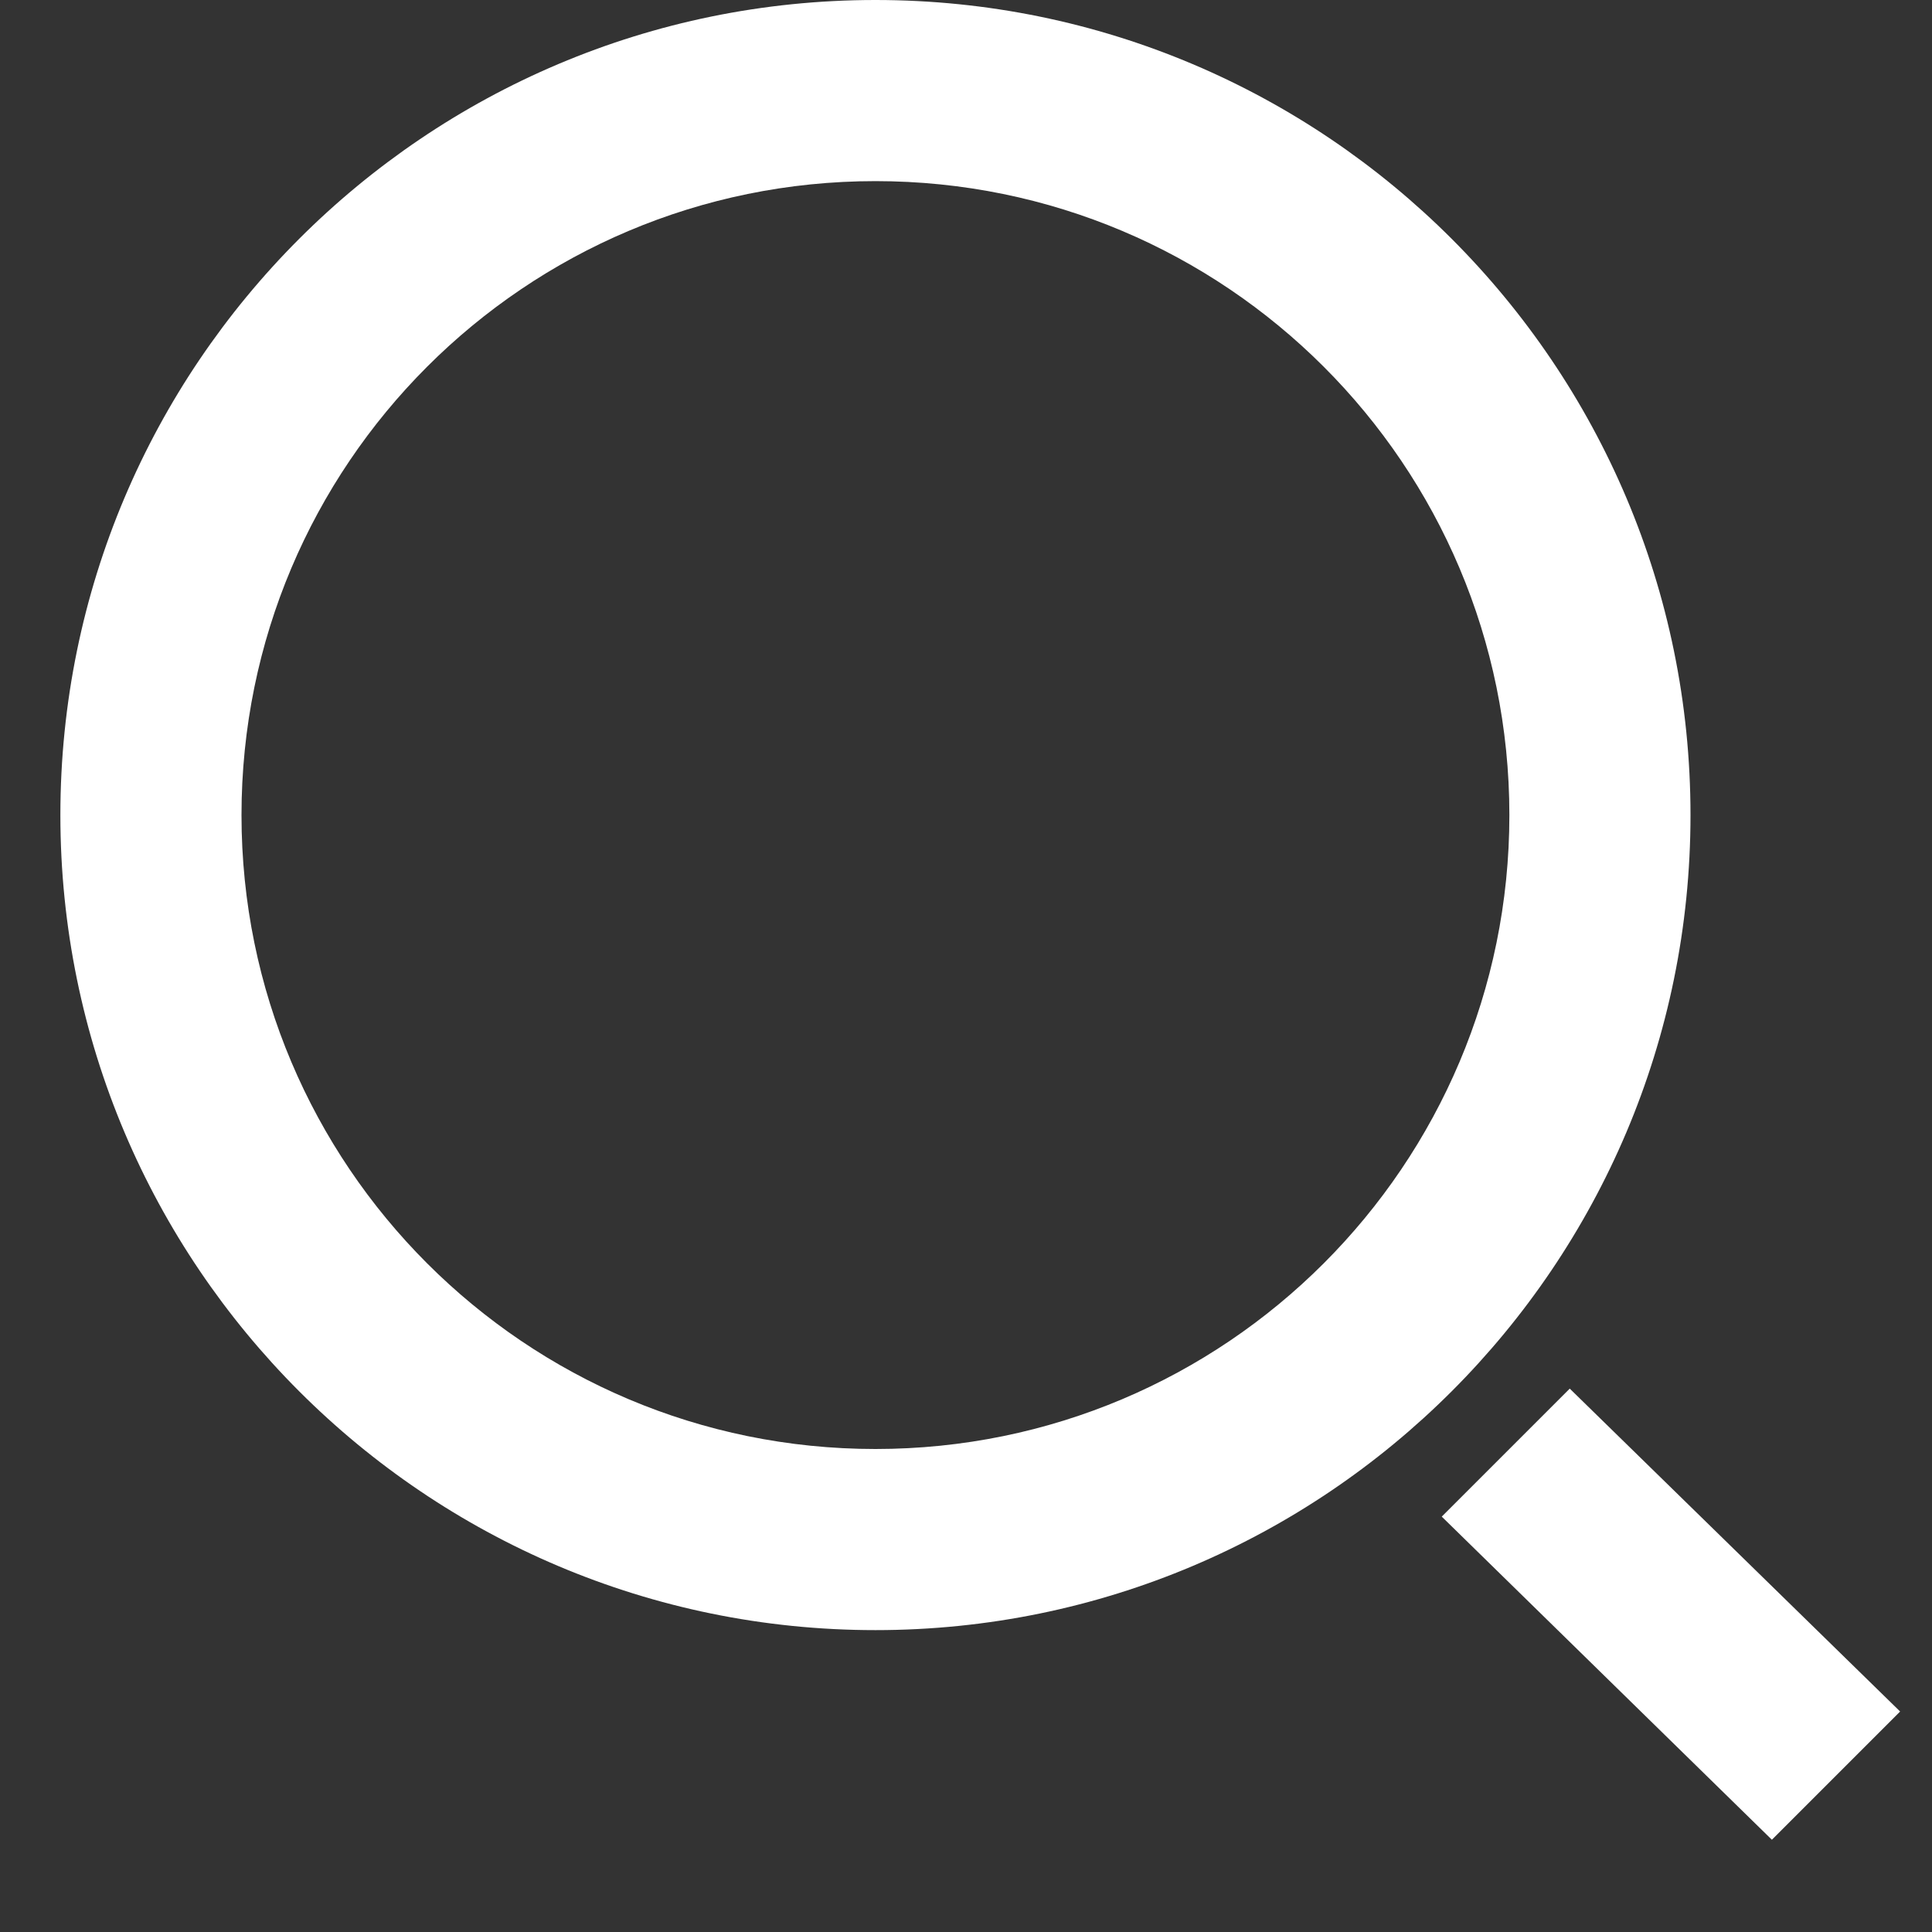 <svg width="16" height="16" viewBox="0 0 16 16" fill="none" xmlns="http://www.w3.org/2000/svg">
<rect x="0" y="0" width="16" height="16" fill="#333333" stroke="none"/>
<path d="M7.25 0C10.976 0 14 3.024 14 6.75C14 10.476 10.976 13.5 7.25 13.5C3.524 13.5 0.5 10.476 0.5 6.75C0.5 3.024 3.524 0 7.25 0ZM7.25 12C10.15 12 12.5 9.65 12.5 6.75C12.5 3.849 10.15 1.5 7.25 1.5C4.349 1.5 2 3.849 2 6.75C2 9.65 4.349 12 7.25 12ZM13 11.5L15.736 14.174L14.674 15.236L11.94 12.56L13 11.5Z" fill="white"/>
</svg>
